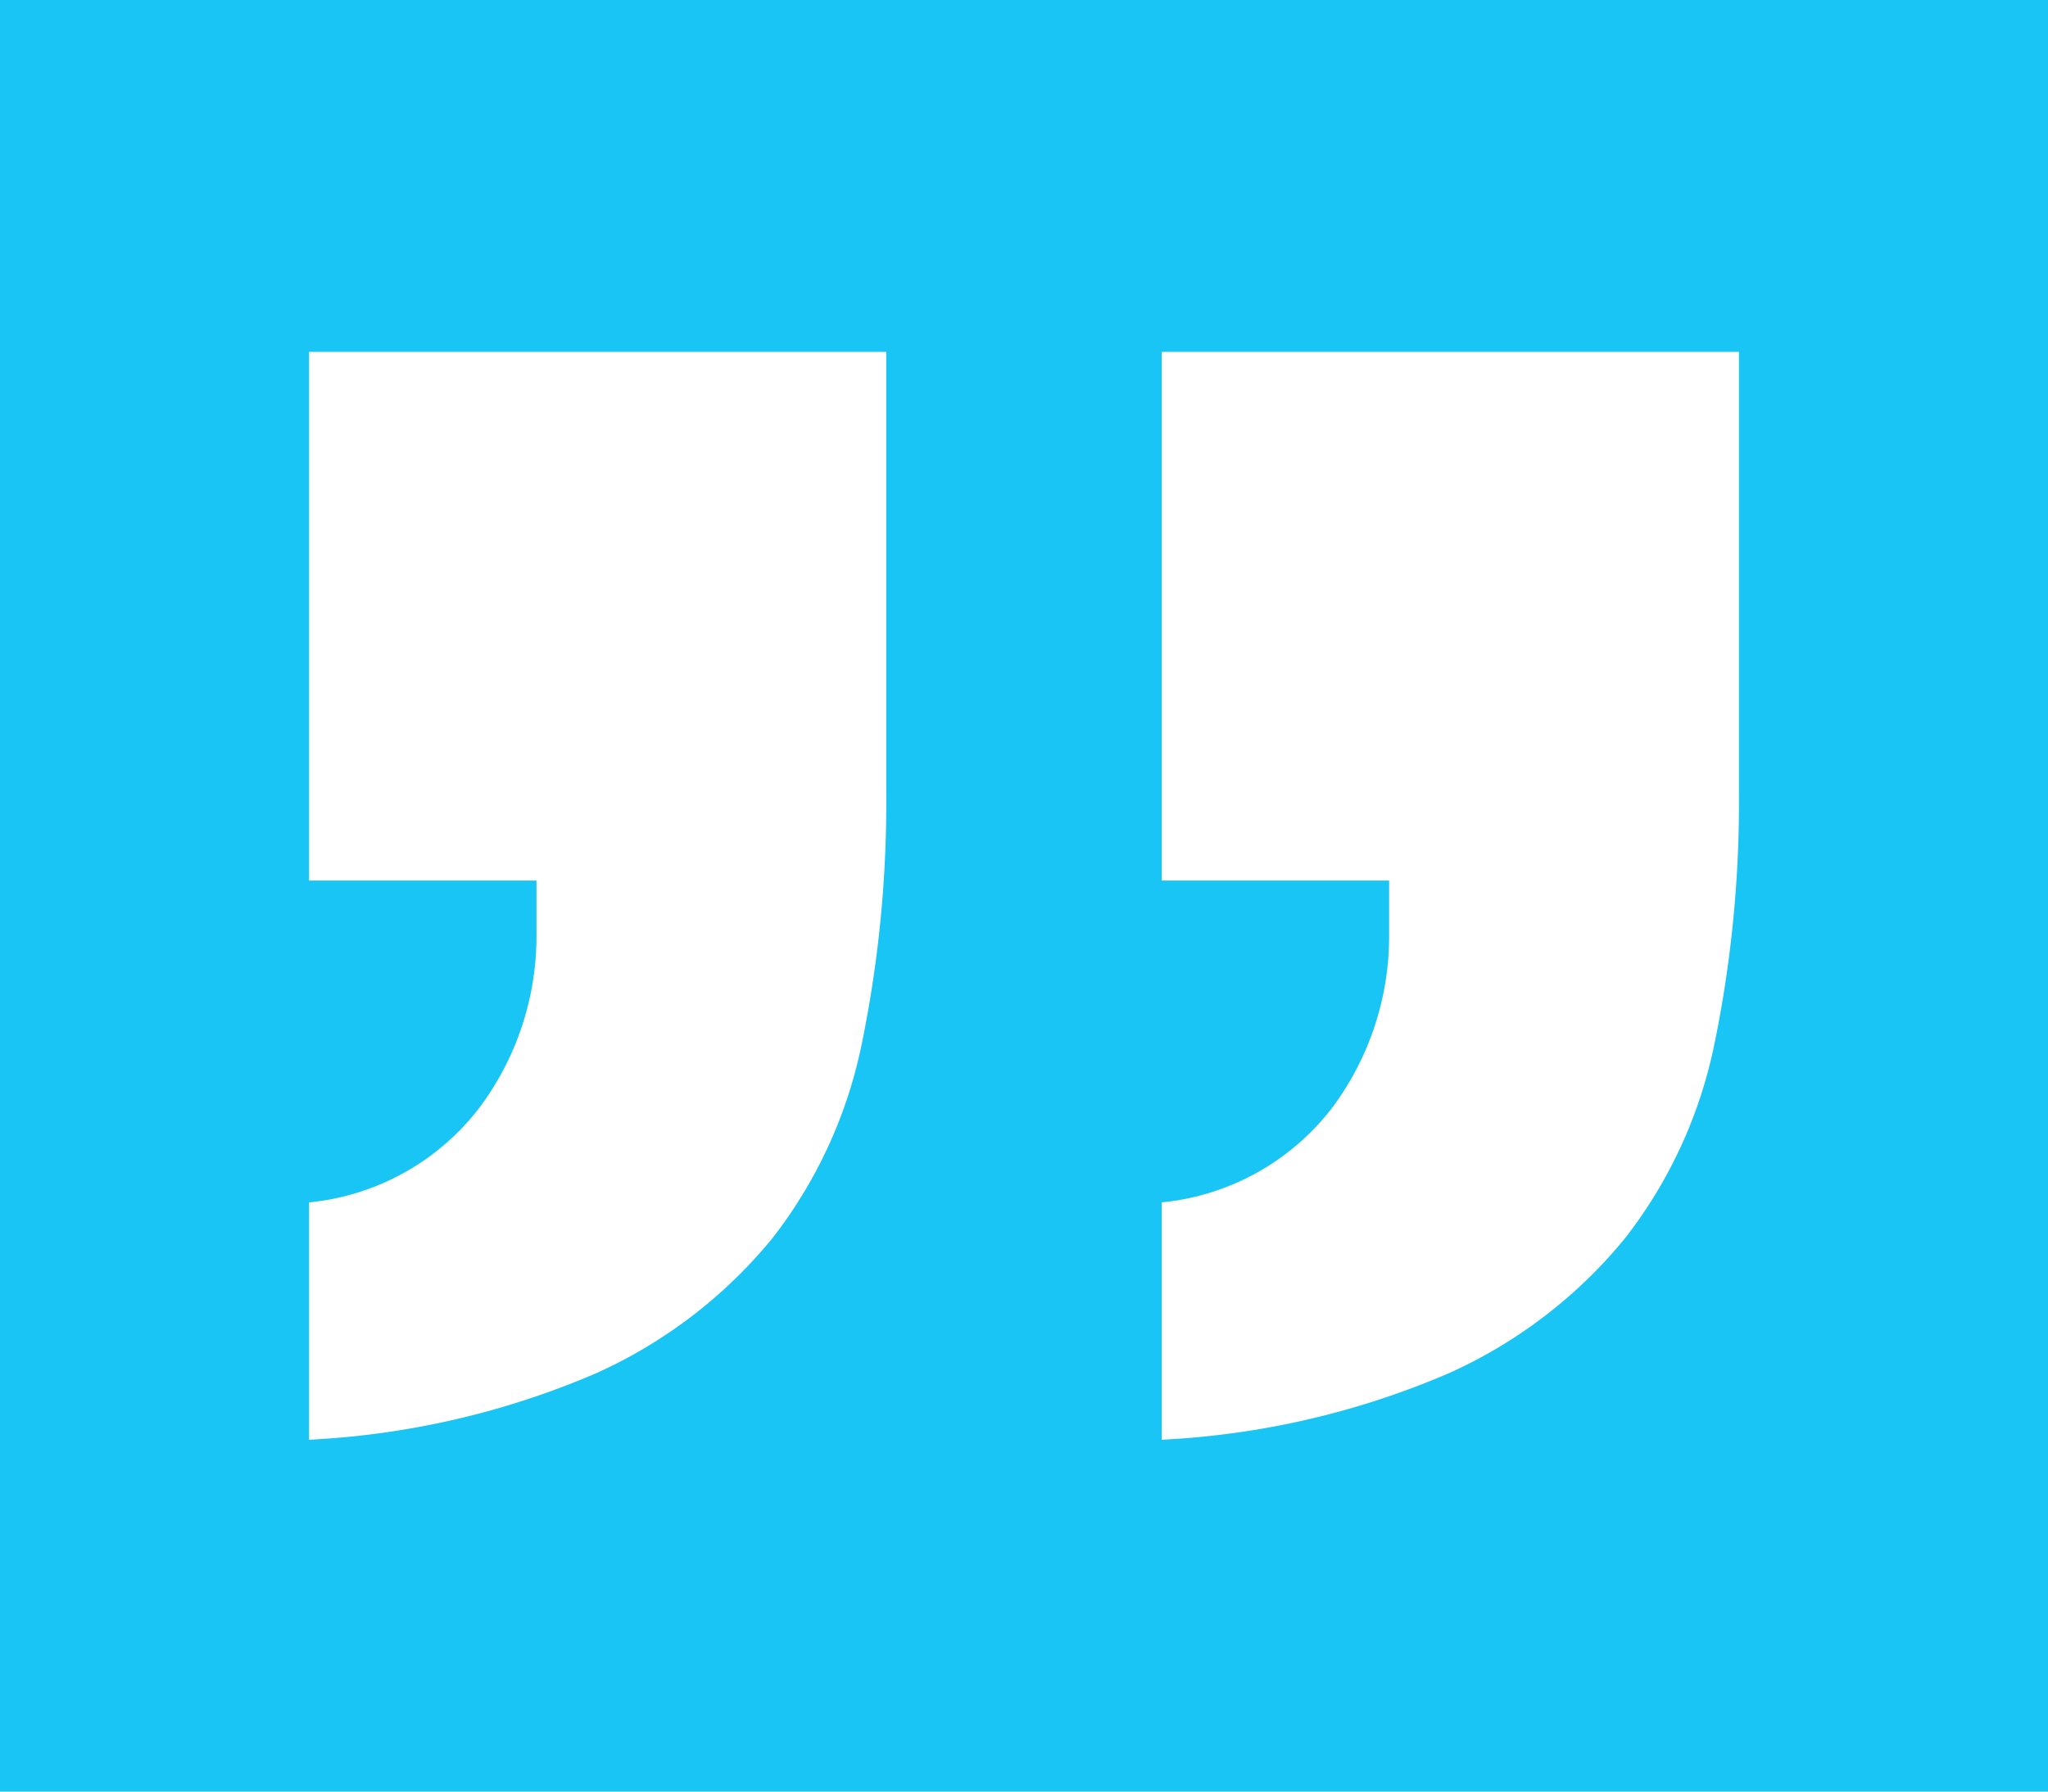<svg xmlns="http://www.w3.org/2000/svg" width="39" height="34.125" viewBox="0 0 39 34.125"><g transform="translate(4011 -3086.593)"><path d="M0-136.717H39v-34.125H0Z" transform="translate(-4011 3257.435)" fill="#18c5f4"/><g transform="translate(-4005.115 3093.295)"><path d="M12.665,6.214a8.915,8.915,0,0,1-1.708,3.744,9.2,9.2,0,0,1-3.372,2.581A15.771,15.771,0,0,1,2.131,13.8V9.279A4.663,4.663,0,0,0,5.38,7.472,5.463,5.463,0,0,0,6.461,4.181V3.149H2.131V-6.921H13.123v8.39a22.914,22.914,0,0,1-.457,4.745m-16.238,0A8.938,8.938,0,0,1-5.28,9.958a9.217,9.217,0,0,1-3.372,2.581A15.782,15.782,0,0,1-14.107,13.8V9.279A4.654,4.654,0,0,0-10.86,7.472,5.453,5.453,0,0,0-9.776,4.181V3.149h-4.331V-6.921H-3.115v8.39a22.914,22.914,0,0,1-.457,4.745" transform="translate(14.107 6.921)" fill="#fff"/></g></g></svg>